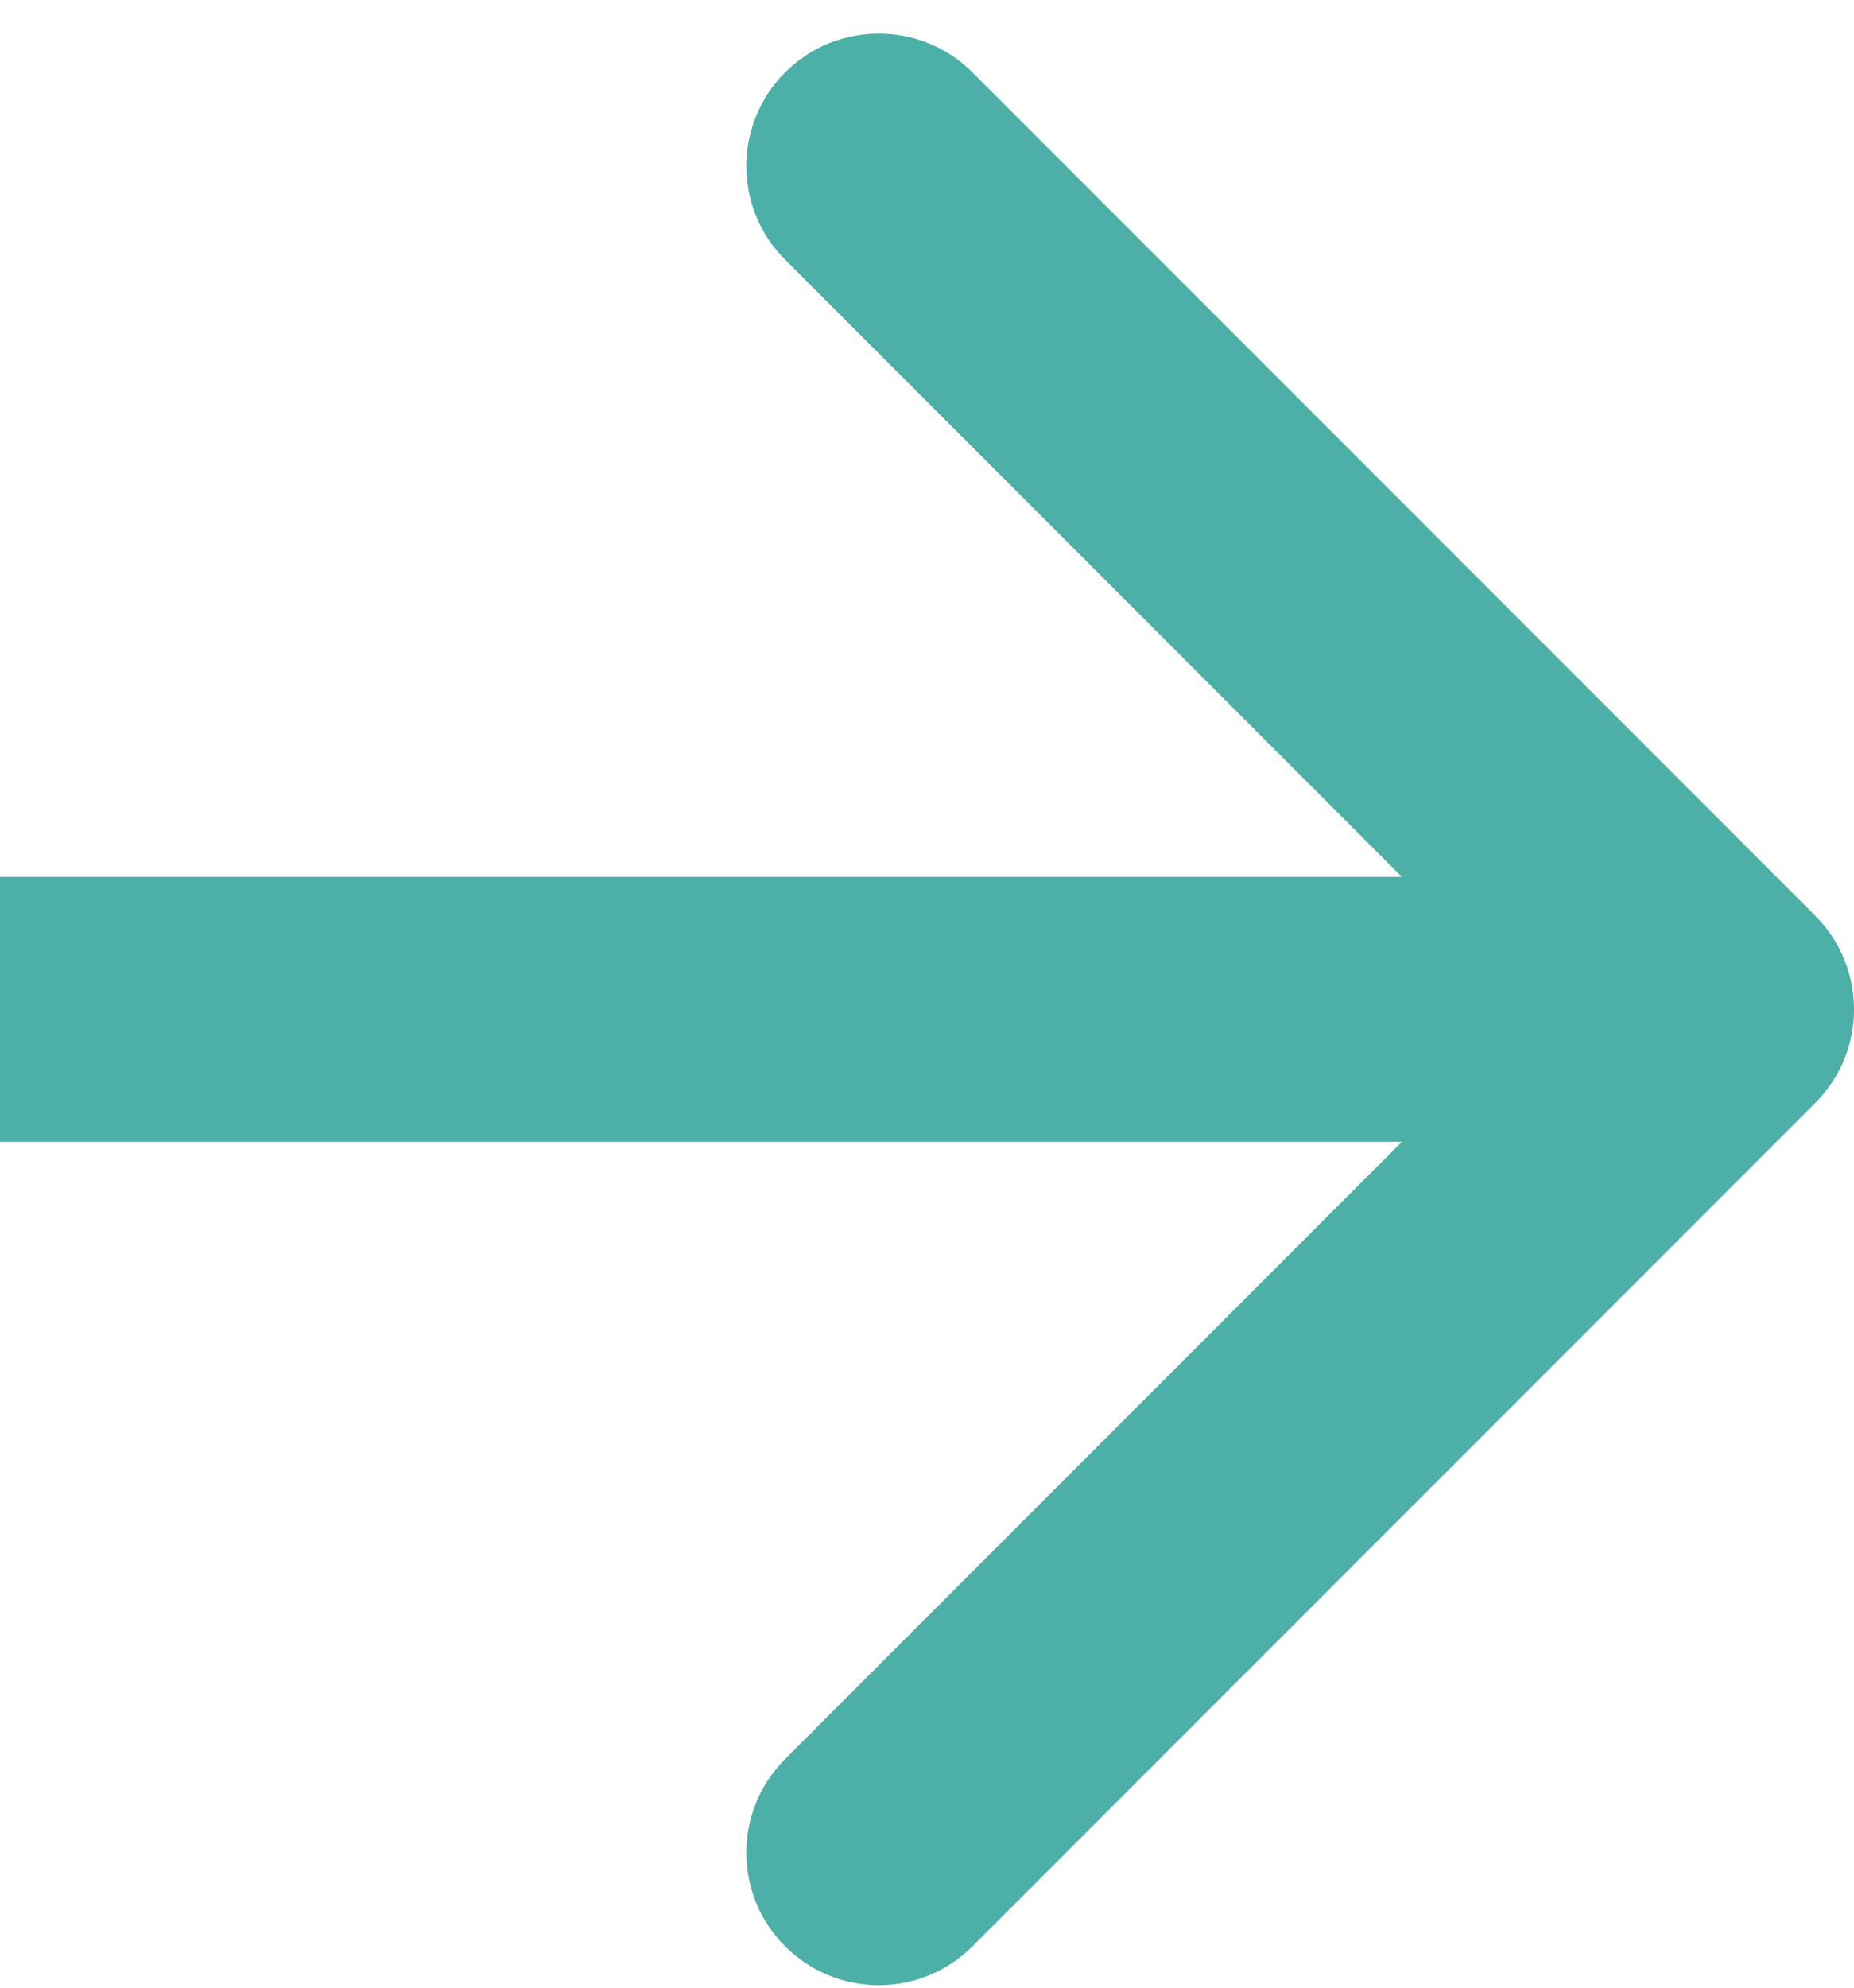 <svg width="14" height="15" viewBox="0 0 14 15" fill="none" xmlns="http://www.w3.org/2000/svg">
<path id="Arrow 3" d="M13.707 8.324C14.098 7.934 14.098 7.301 13.707 6.91L7.343 0.546C6.953 0.156 6.319 0.156 5.929 0.546C5.538 0.937 5.538 1.57 5.929 1.96L11.586 7.617L5.929 13.274C5.538 13.665 5.538 14.298 5.929 14.688C6.319 15.079 6.953 15.079 7.343 14.688L13.707 8.324ZM0 8.617H13V6.617H0V8.617Z" fill="#4CAFA8"/>
</svg>
